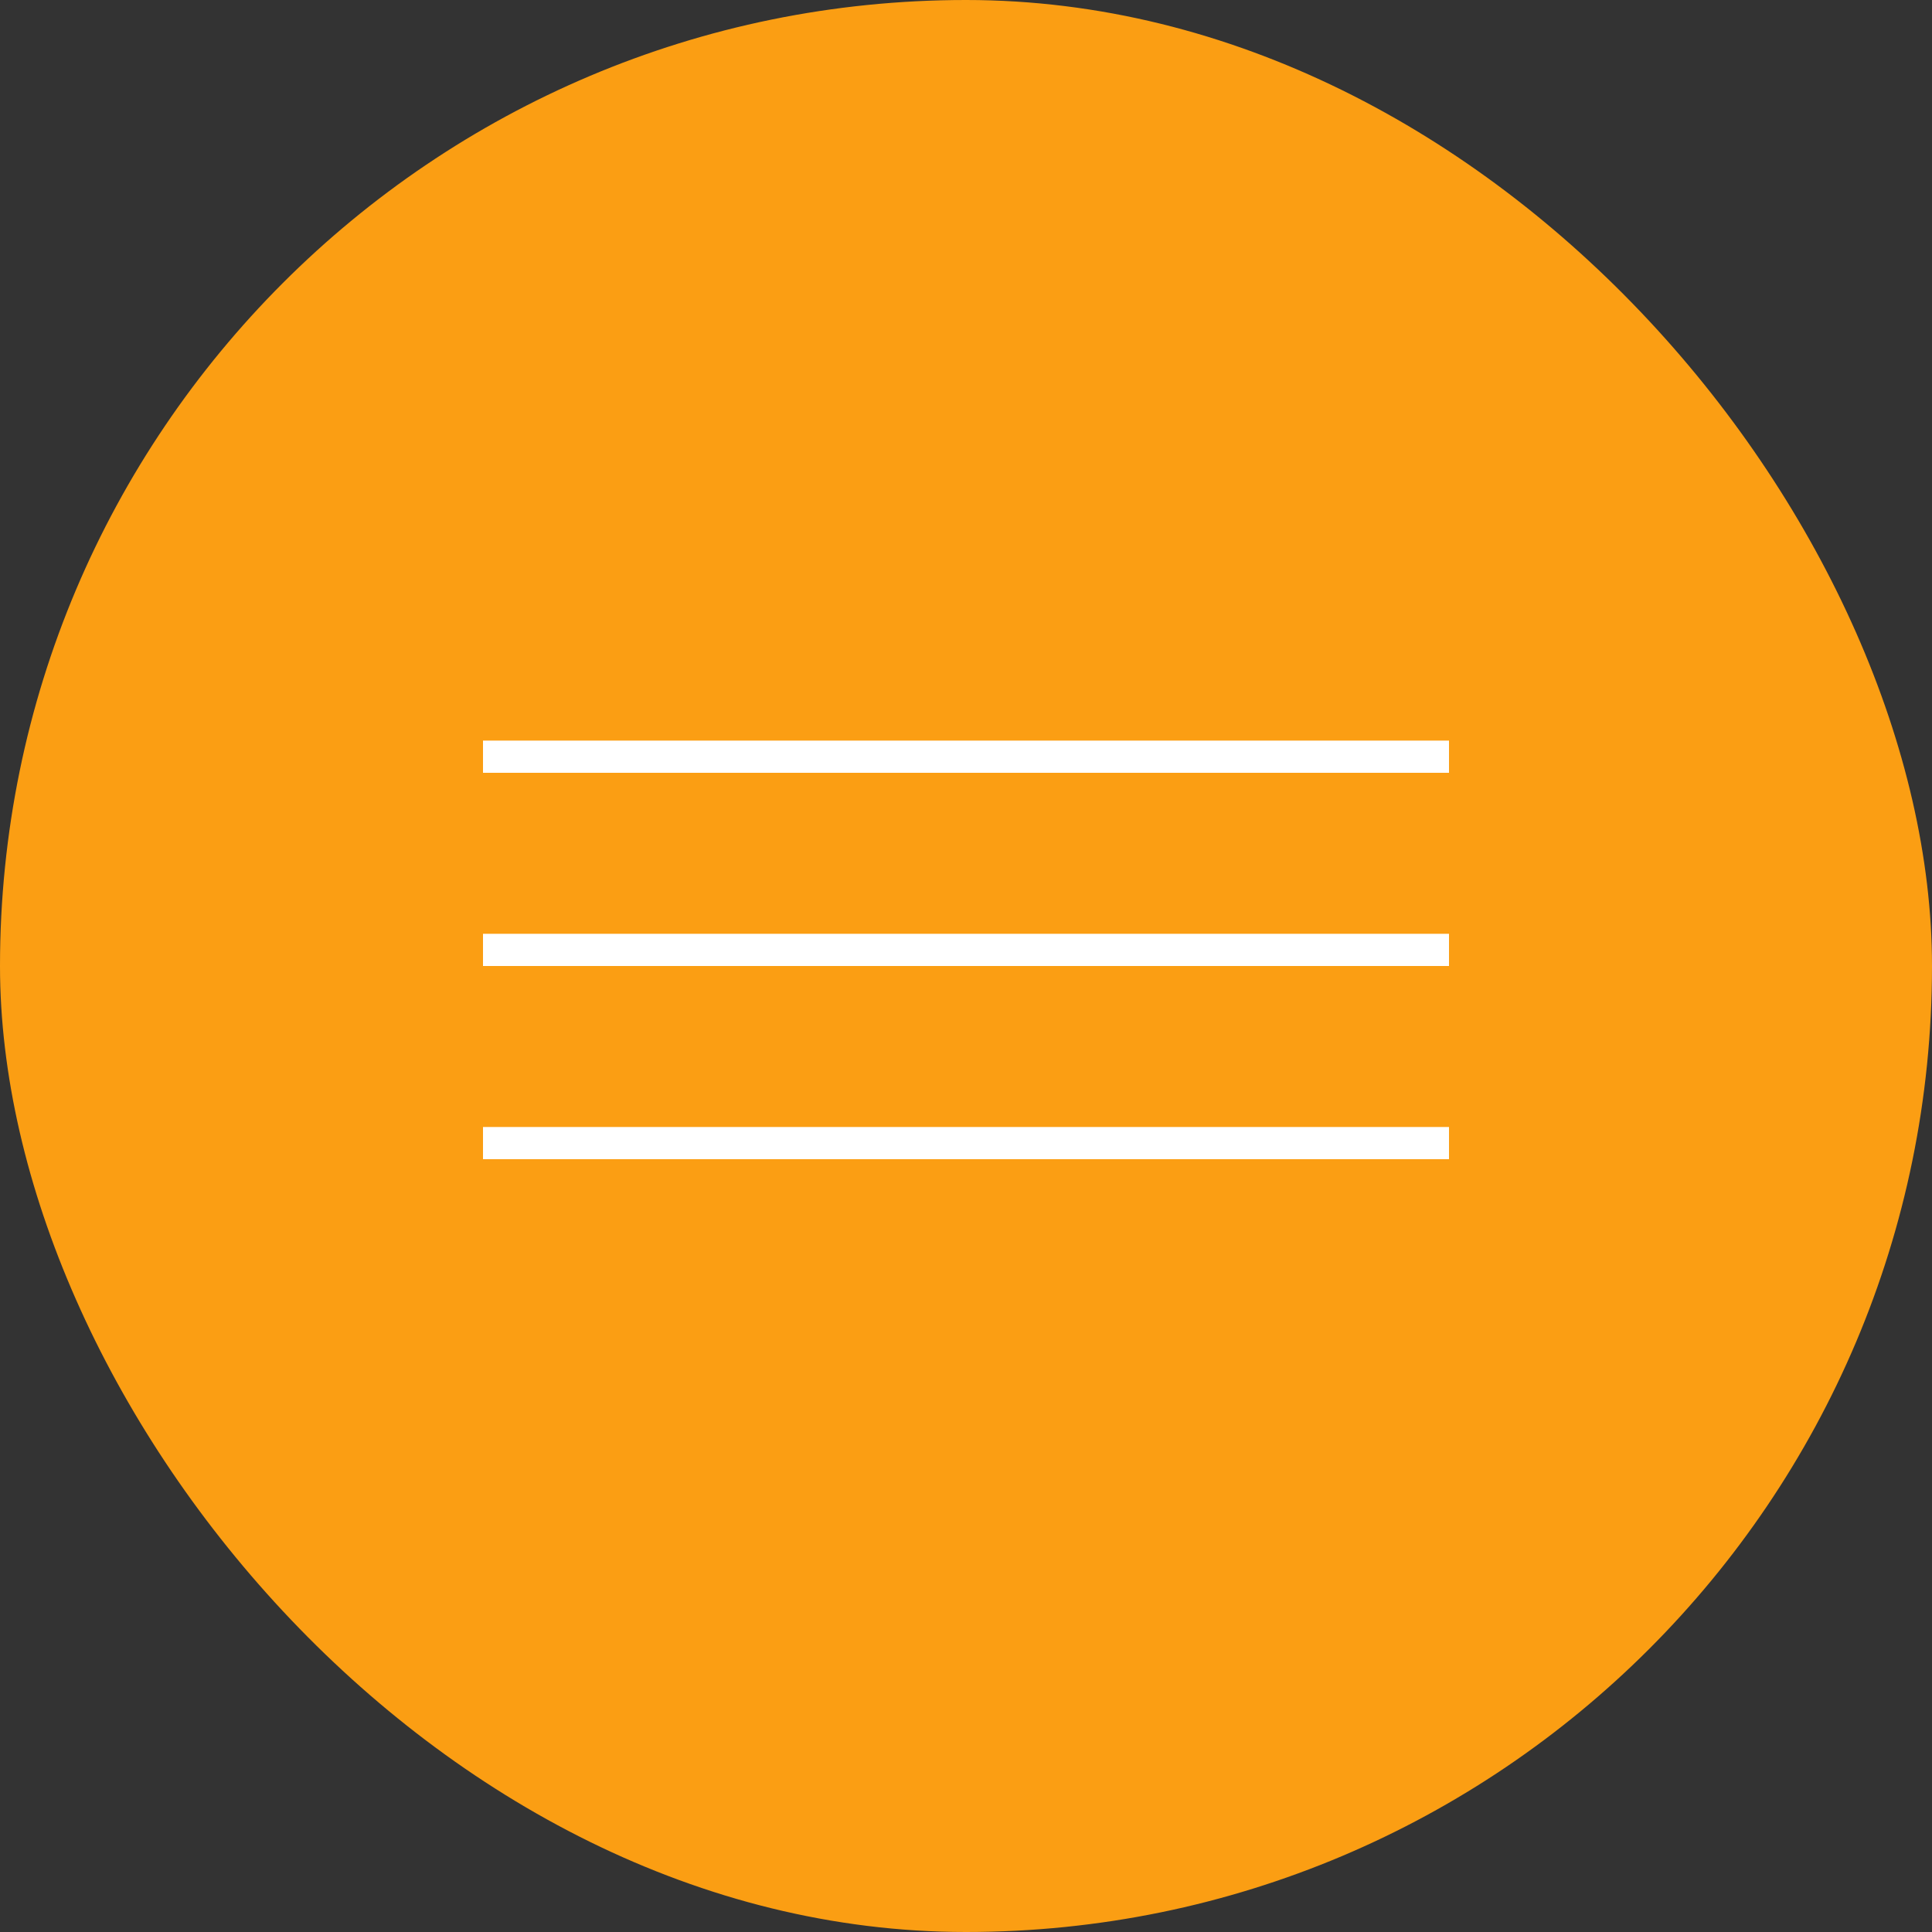 <?xml version="1.0" encoding="UTF-8"?> <svg xmlns="http://www.w3.org/2000/svg" width="60" height="60" viewBox="0 0 60 60" fill="none"><rect x="0" y="0" width="60" height="60" fill="#333333" stroke="none"/> <rect width="60" height="60" rx="30" fill="#FB9E13"></rect> <line x1="15" y1="23.5" x2="45" y2="23.5" stroke="white"></line> <line x1="15" y1="29.5" x2="45" y2="29.5" stroke="white"></line> <line x1="15" y1="35.5" x2="45" y2="35.5" stroke="white"></line> </svg> 